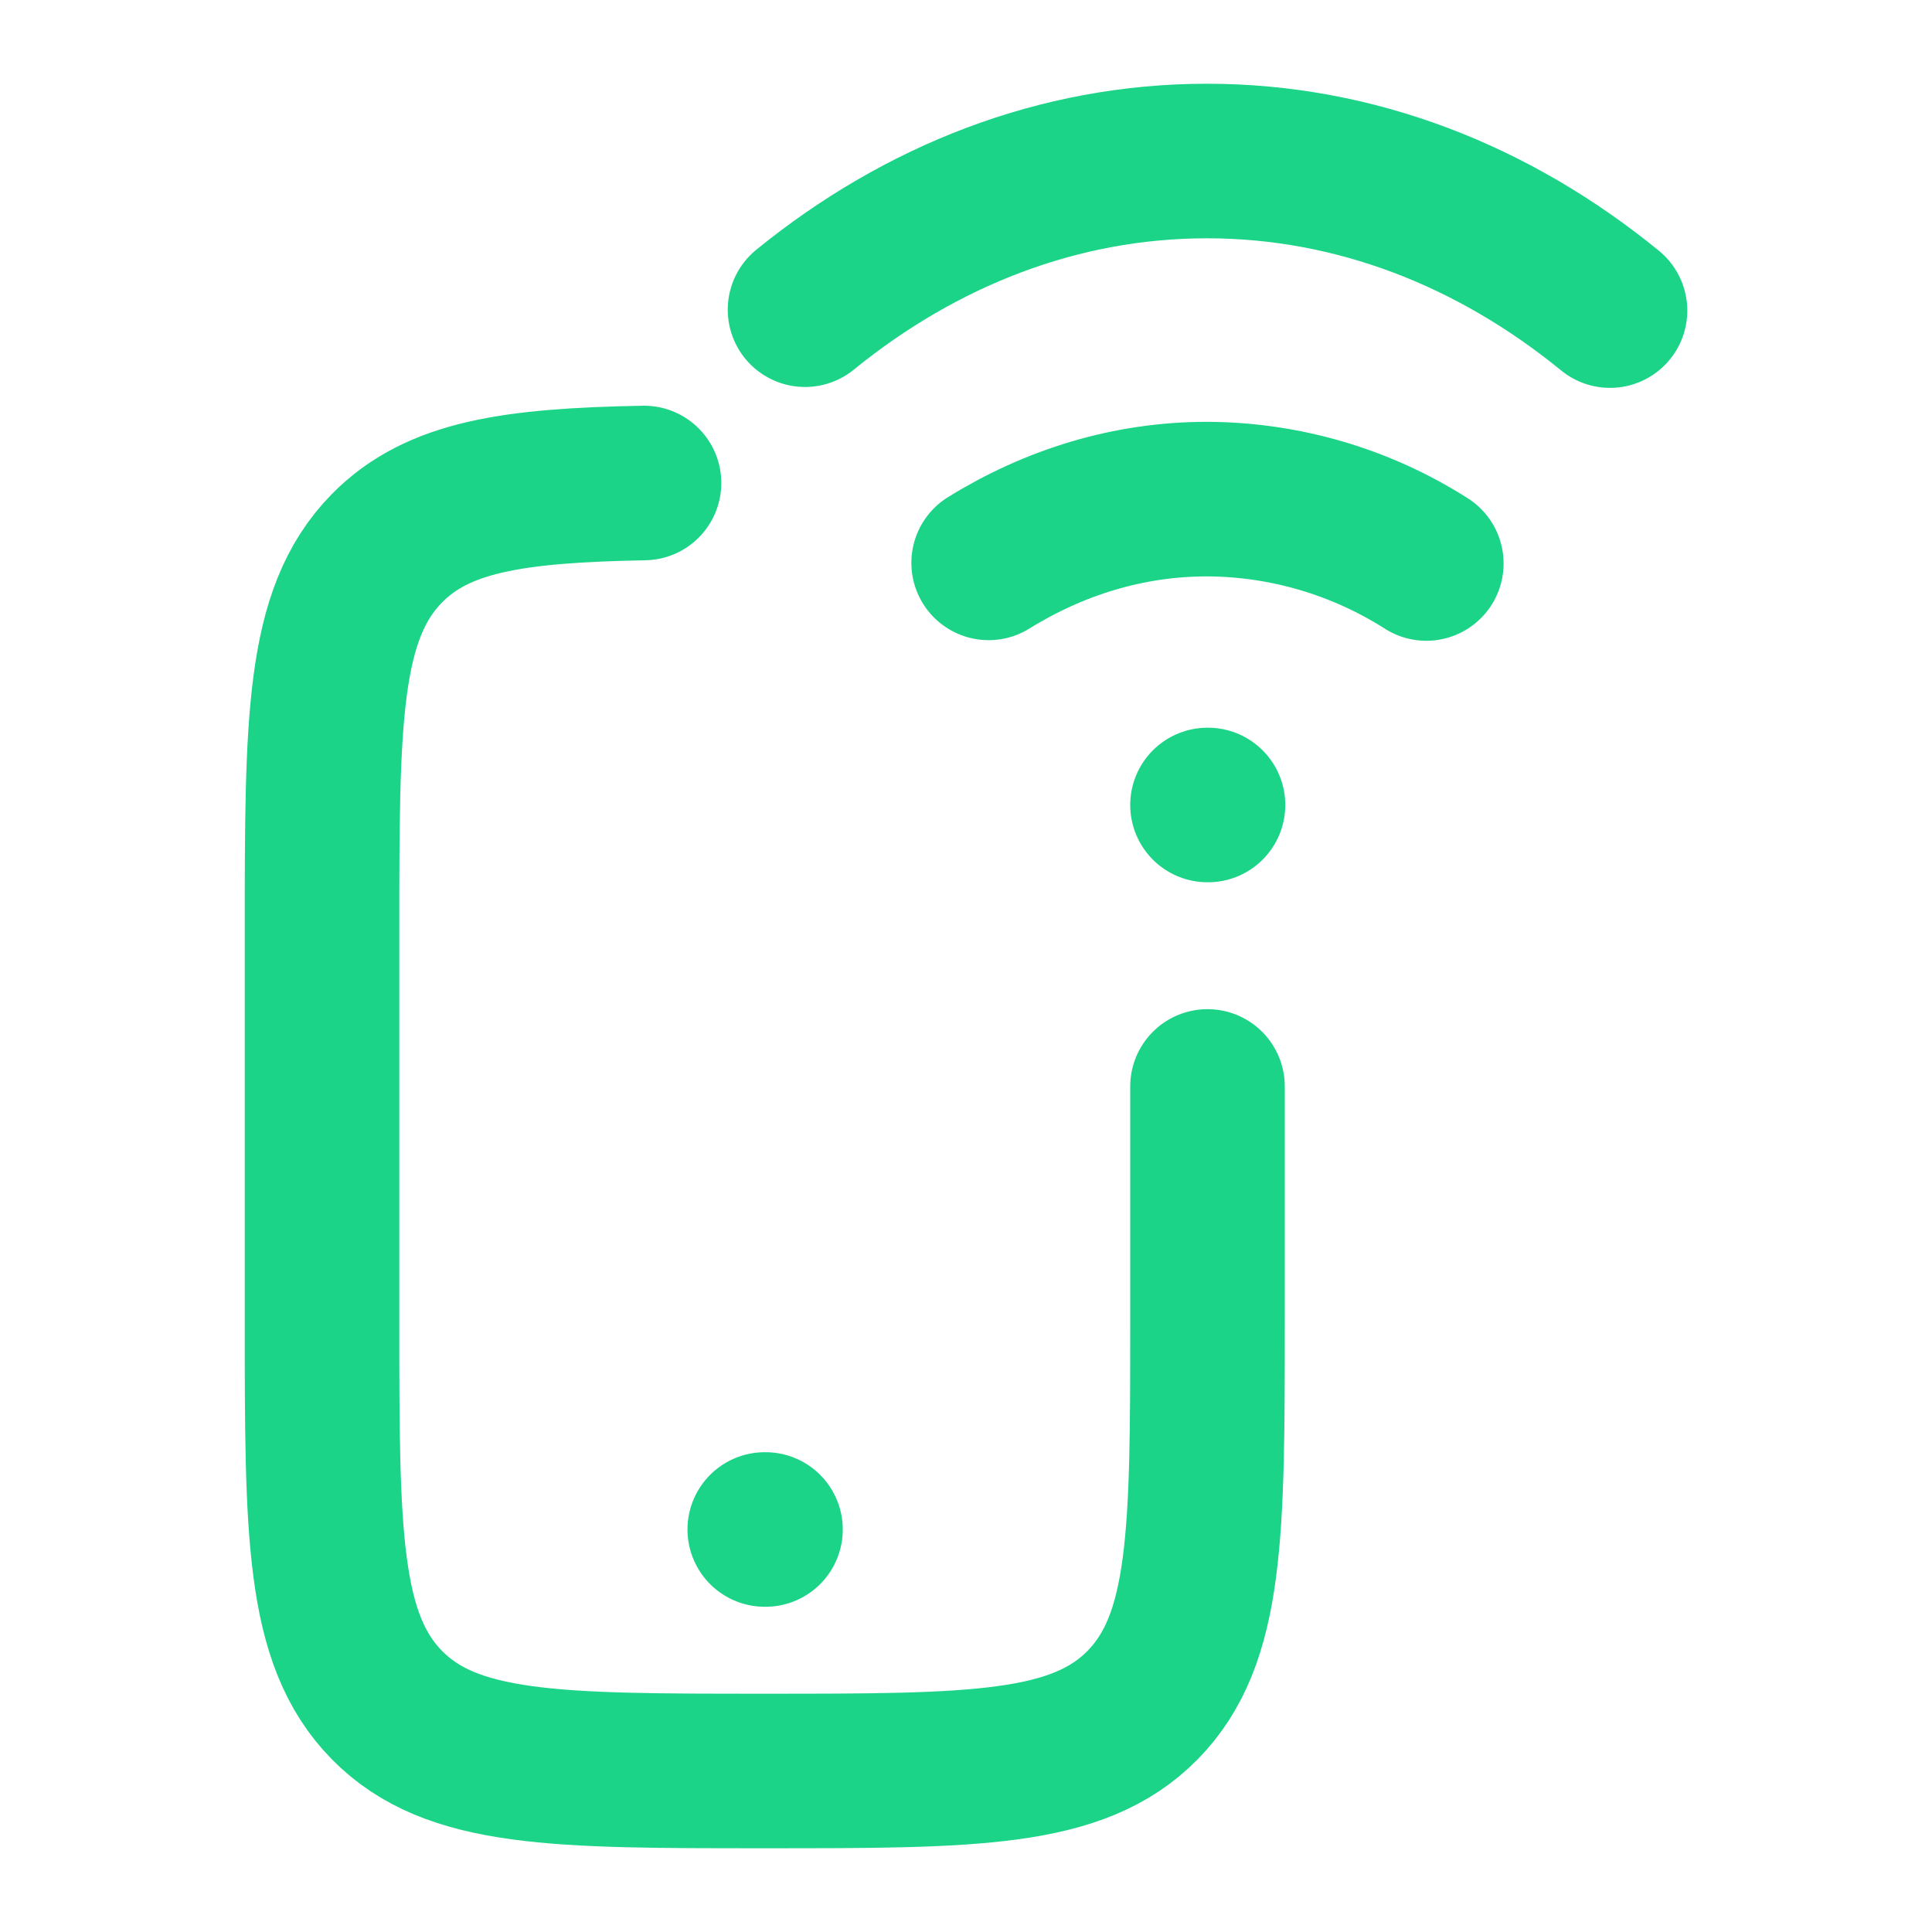 <?xml version="1.0" encoding="UTF-8"?> <svg xmlns="http://www.w3.org/2000/svg" width="50" height="50" viewBox="0 0 50 50" fill="none"><path d="M16.667 12.5C13.277 12.563 11.329 12.85 10.011 14.192C8.334 15.9 8.334 18.652 8.334 24.156V34.16C8.334 39.663 8.334 42.415 10.011 44.125C11.69 45.833 14.39 45.833 19.792 45.833C25.194 45.833 27.896 45.833 29.573 44.125C31.25 42.415 31.25 39.663 31.25 34.16V28.117M19.792 39.583H19.811M20.834 8.015C23.825 5.583 27.398 4.167 31.236 4.167C35.086 4.167 38.669 5.59 41.667 8.038M36.913 14.583C35.216 13.502 33.248 12.924 31.236 12.917C29.206 12.917 27.288 13.513 25.586 14.567M31.25 20.833H31.263" stroke="#1BD488" stroke-width="4" stroke-linecap="round" stroke-linejoin="round"></path></svg> 